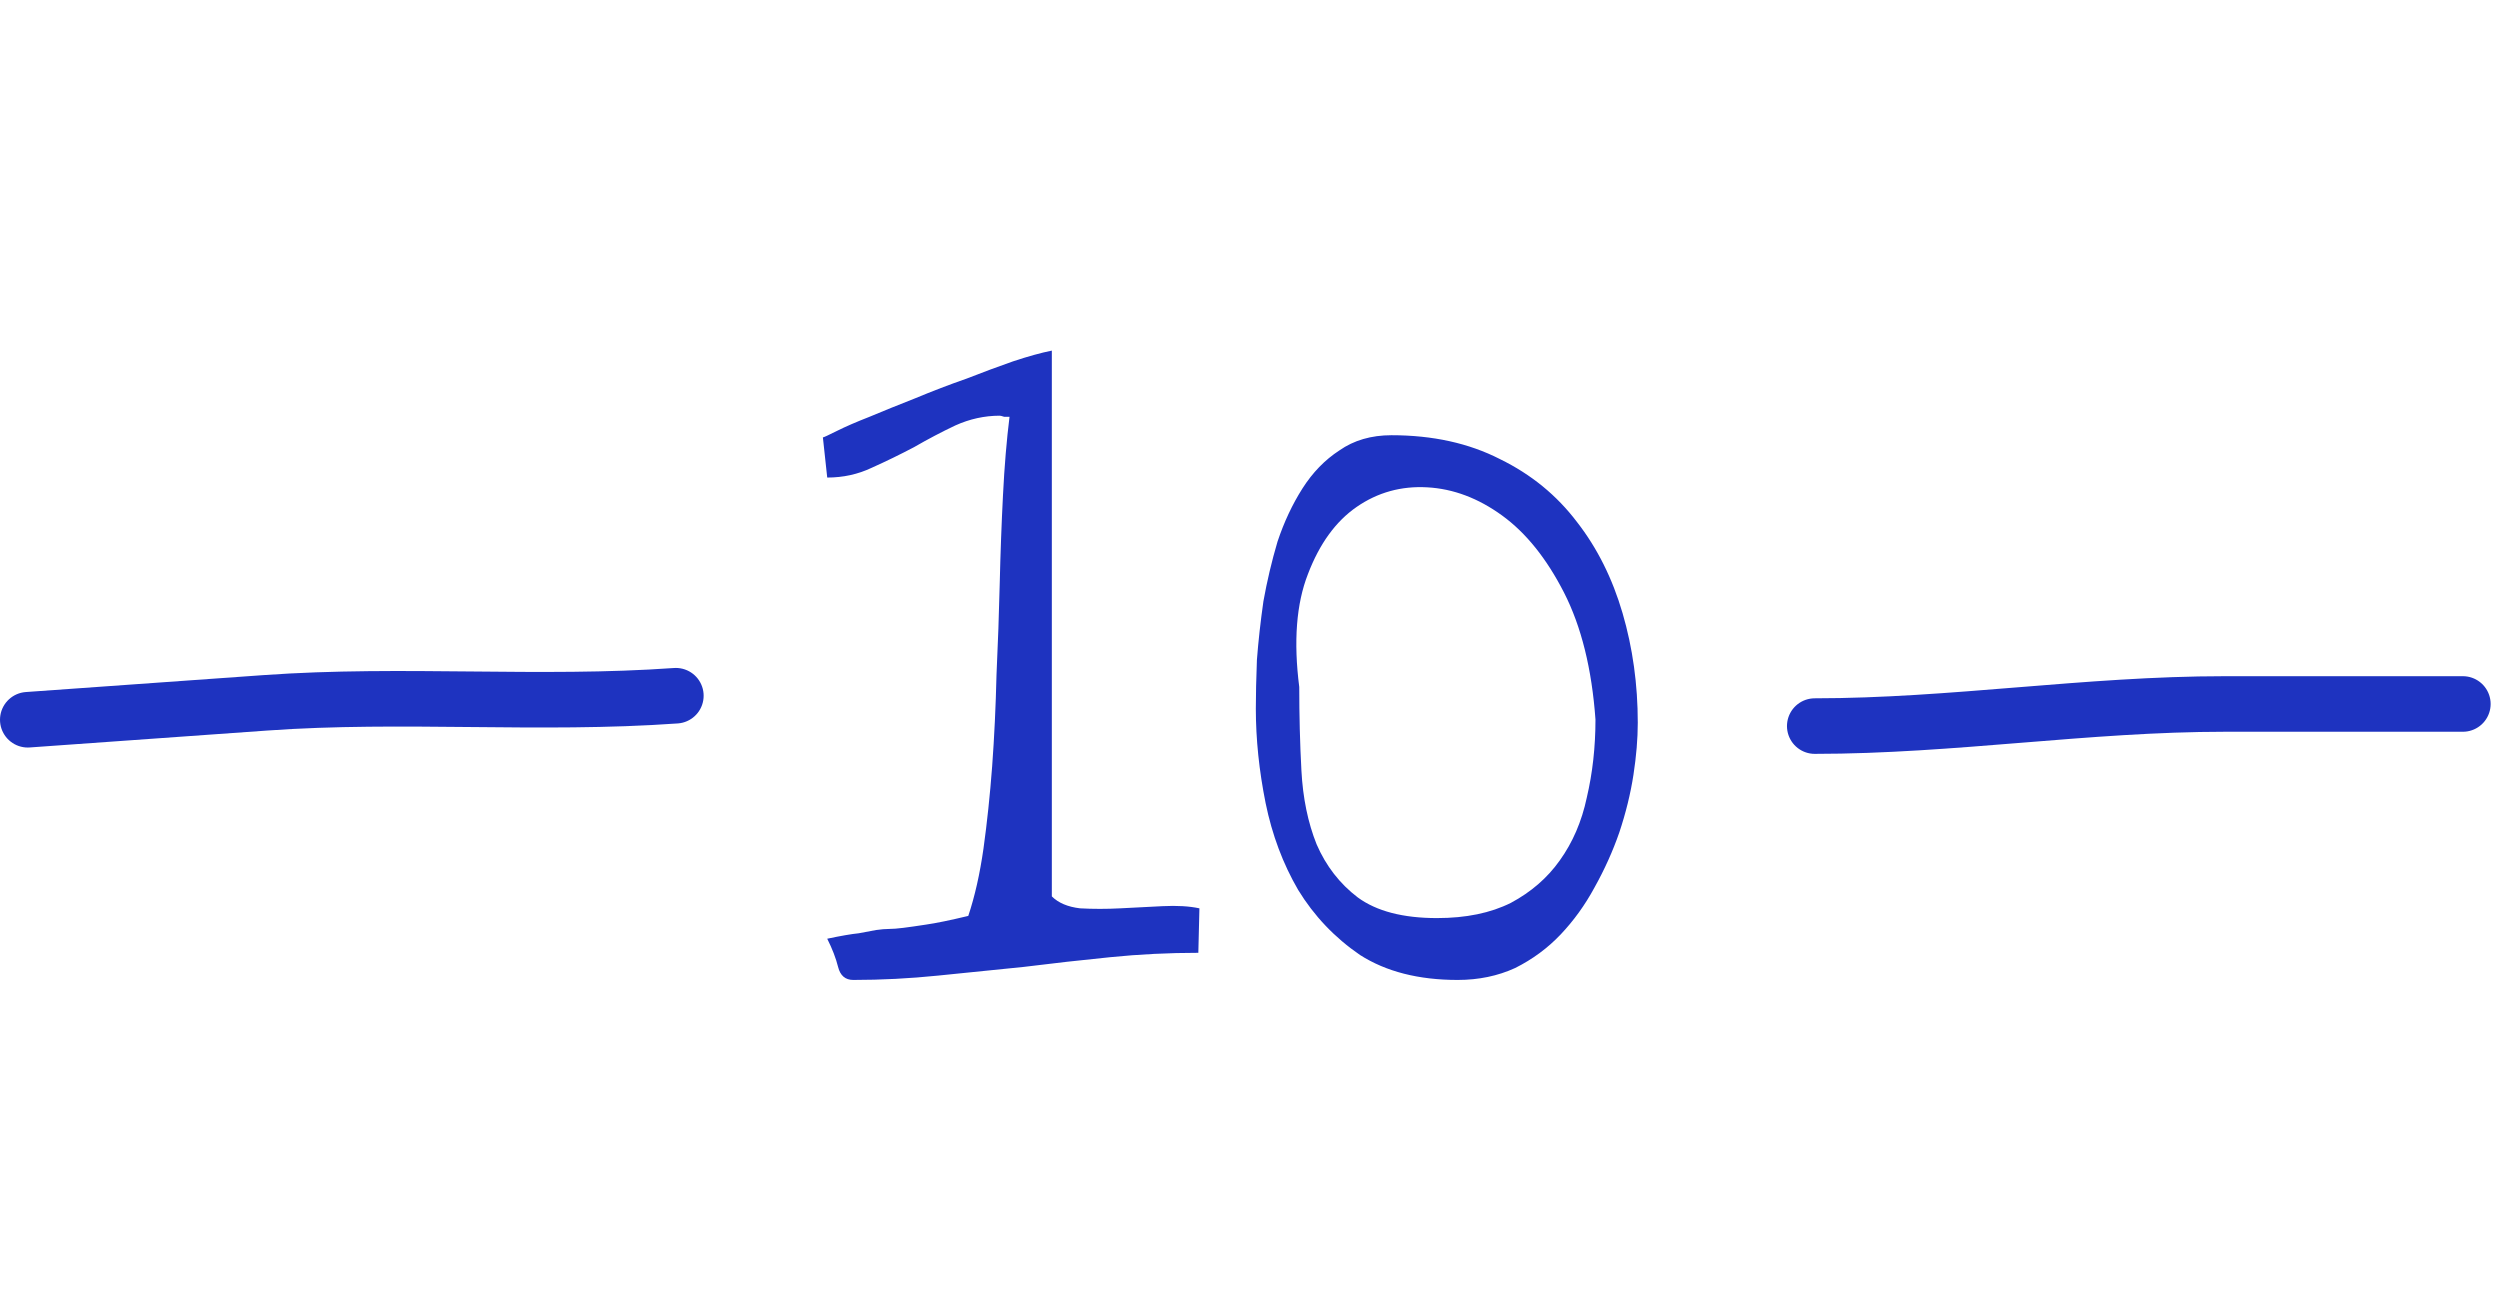 <?xml version="1.0" encoding="UTF-8"?> <svg xmlns="http://www.w3.org/2000/svg" width="90" height="47" viewBox="0 0 90 47" fill="none"><path d="M65.331 26.139C70.277 26.139 75.128 25.343 80.096 25.343C82.952 25.343 85.808 25.343 88.663 25.343" stroke="#1E33C0" stroke-width="2" stroke-linecap="round"></path><path d="M24.331 25.046C19.395 25.398 14.507 24.948 9.55 25.302C6.7 25.505 3.85 25.708 1 25.911" stroke="#1E33C0" stroke-width="2" stroke-linecap="round"></path><path d="M29.78 33.794C30.275 33.689 30.653 33.624 30.913 33.598C31.174 33.546 31.382 33.507 31.538 33.481C31.72 33.455 31.877 33.442 32.007 33.442C32.137 33.442 32.306 33.429 32.515 33.403C32.723 33.377 32.996 33.338 33.335 33.286C33.7 33.234 34.207 33.129 34.858 32.973C35.093 32.27 35.275 31.463 35.405 30.551C35.535 29.614 35.64 28.624 35.718 27.582C35.796 26.515 35.848 25.421 35.874 24.301C35.926 23.181 35.965 22.075 35.991 20.981C36.017 19.887 36.056 18.832 36.108 17.817C36.16 16.775 36.239 15.838 36.343 15.004C36.317 15.004 36.252 15.004 36.148 15.004C36.069 14.978 36.017 14.965 35.991 14.965C35.444 14.965 34.91 15.082 34.39 15.317C33.895 15.551 33.4 15.812 32.905 16.098C32.41 16.359 31.903 16.606 31.382 16.84C30.887 17.075 30.353 17.192 29.78 17.192L29.624 15.747C29.65 15.747 29.819 15.668 30.132 15.512C30.444 15.356 30.835 15.187 31.304 15.004C31.799 14.796 32.345 14.575 32.944 14.34C33.569 14.08 34.181 13.845 34.78 13.637C35.379 13.403 35.939 13.194 36.46 13.012C37.007 12.83 37.476 12.7 37.866 12.622V32.27C38.101 32.504 38.439 32.648 38.882 32.7C39.351 32.726 39.832 32.726 40.327 32.7C40.848 32.674 41.356 32.648 41.851 32.622C42.371 32.596 42.814 32.622 43.179 32.7L43.14 34.301C42.072 34.301 41.017 34.353 39.976 34.458C38.934 34.562 37.892 34.679 36.851 34.809C35.835 34.913 34.806 35.017 33.765 35.122C32.749 35.226 31.733 35.278 30.718 35.278C30.431 35.278 30.249 35.122 30.171 34.809C30.093 34.497 29.963 34.158 29.78 33.794ZM45.21 25.512C45.21 25.017 45.223 24.431 45.249 23.754C45.301 23.077 45.379 22.374 45.483 21.645C45.614 20.916 45.783 20.2 45.991 19.497C46.226 18.794 46.525 18.155 46.89 17.582C47.254 17.01 47.697 16.554 48.218 16.215C48.739 15.851 49.364 15.668 50.093 15.668C51.577 15.668 52.879 15.955 53.999 16.528C55.119 17.075 56.043 17.83 56.773 18.794C57.502 19.731 58.048 20.825 58.413 22.075C58.778 23.325 58.96 24.64 58.96 26.02C58.96 26.593 58.908 27.218 58.804 27.895C58.7 28.572 58.53 29.262 58.296 29.965C58.062 30.642 57.762 31.306 57.398 31.957C57.059 32.583 56.655 33.142 56.187 33.637C55.718 34.132 55.171 34.536 54.546 34.848C53.921 35.135 53.231 35.278 52.476 35.278C51.069 35.278 49.898 34.978 48.96 34.379C48.048 33.754 47.306 32.973 46.733 32.036C46.187 31.098 45.796 30.056 45.562 28.911C45.327 27.739 45.21 26.606 45.21 25.512ZM46.773 24.731C46.773 25.747 46.798 26.749 46.851 27.739C46.903 28.728 47.085 29.614 47.398 30.395C47.736 31.176 48.231 31.814 48.882 32.309C49.559 32.804 50.509 33.051 51.733 33.051C52.775 33.051 53.66 32.869 54.39 32.504C55.119 32.114 55.705 31.606 56.148 30.981C56.616 30.33 56.942 29.575 57.124 28.715C57.332 27.83 57.437 26.892 57.437 25.903C57.306 24.08 56.929 22.556 56.304 21.332C55.679 20.109 54.937 19.184 54.077 18.559C53.218 17.934 52.319 17.596 51.382 17.544C50.444 17.491 49.598 17.726 48.843 18.247C48.088 18.767 47.502 19.575 47.085 20.669C46.668 21.736 46.564 23.09 46.773 24.731Z" fill="#1E33C0"></path></svg> 